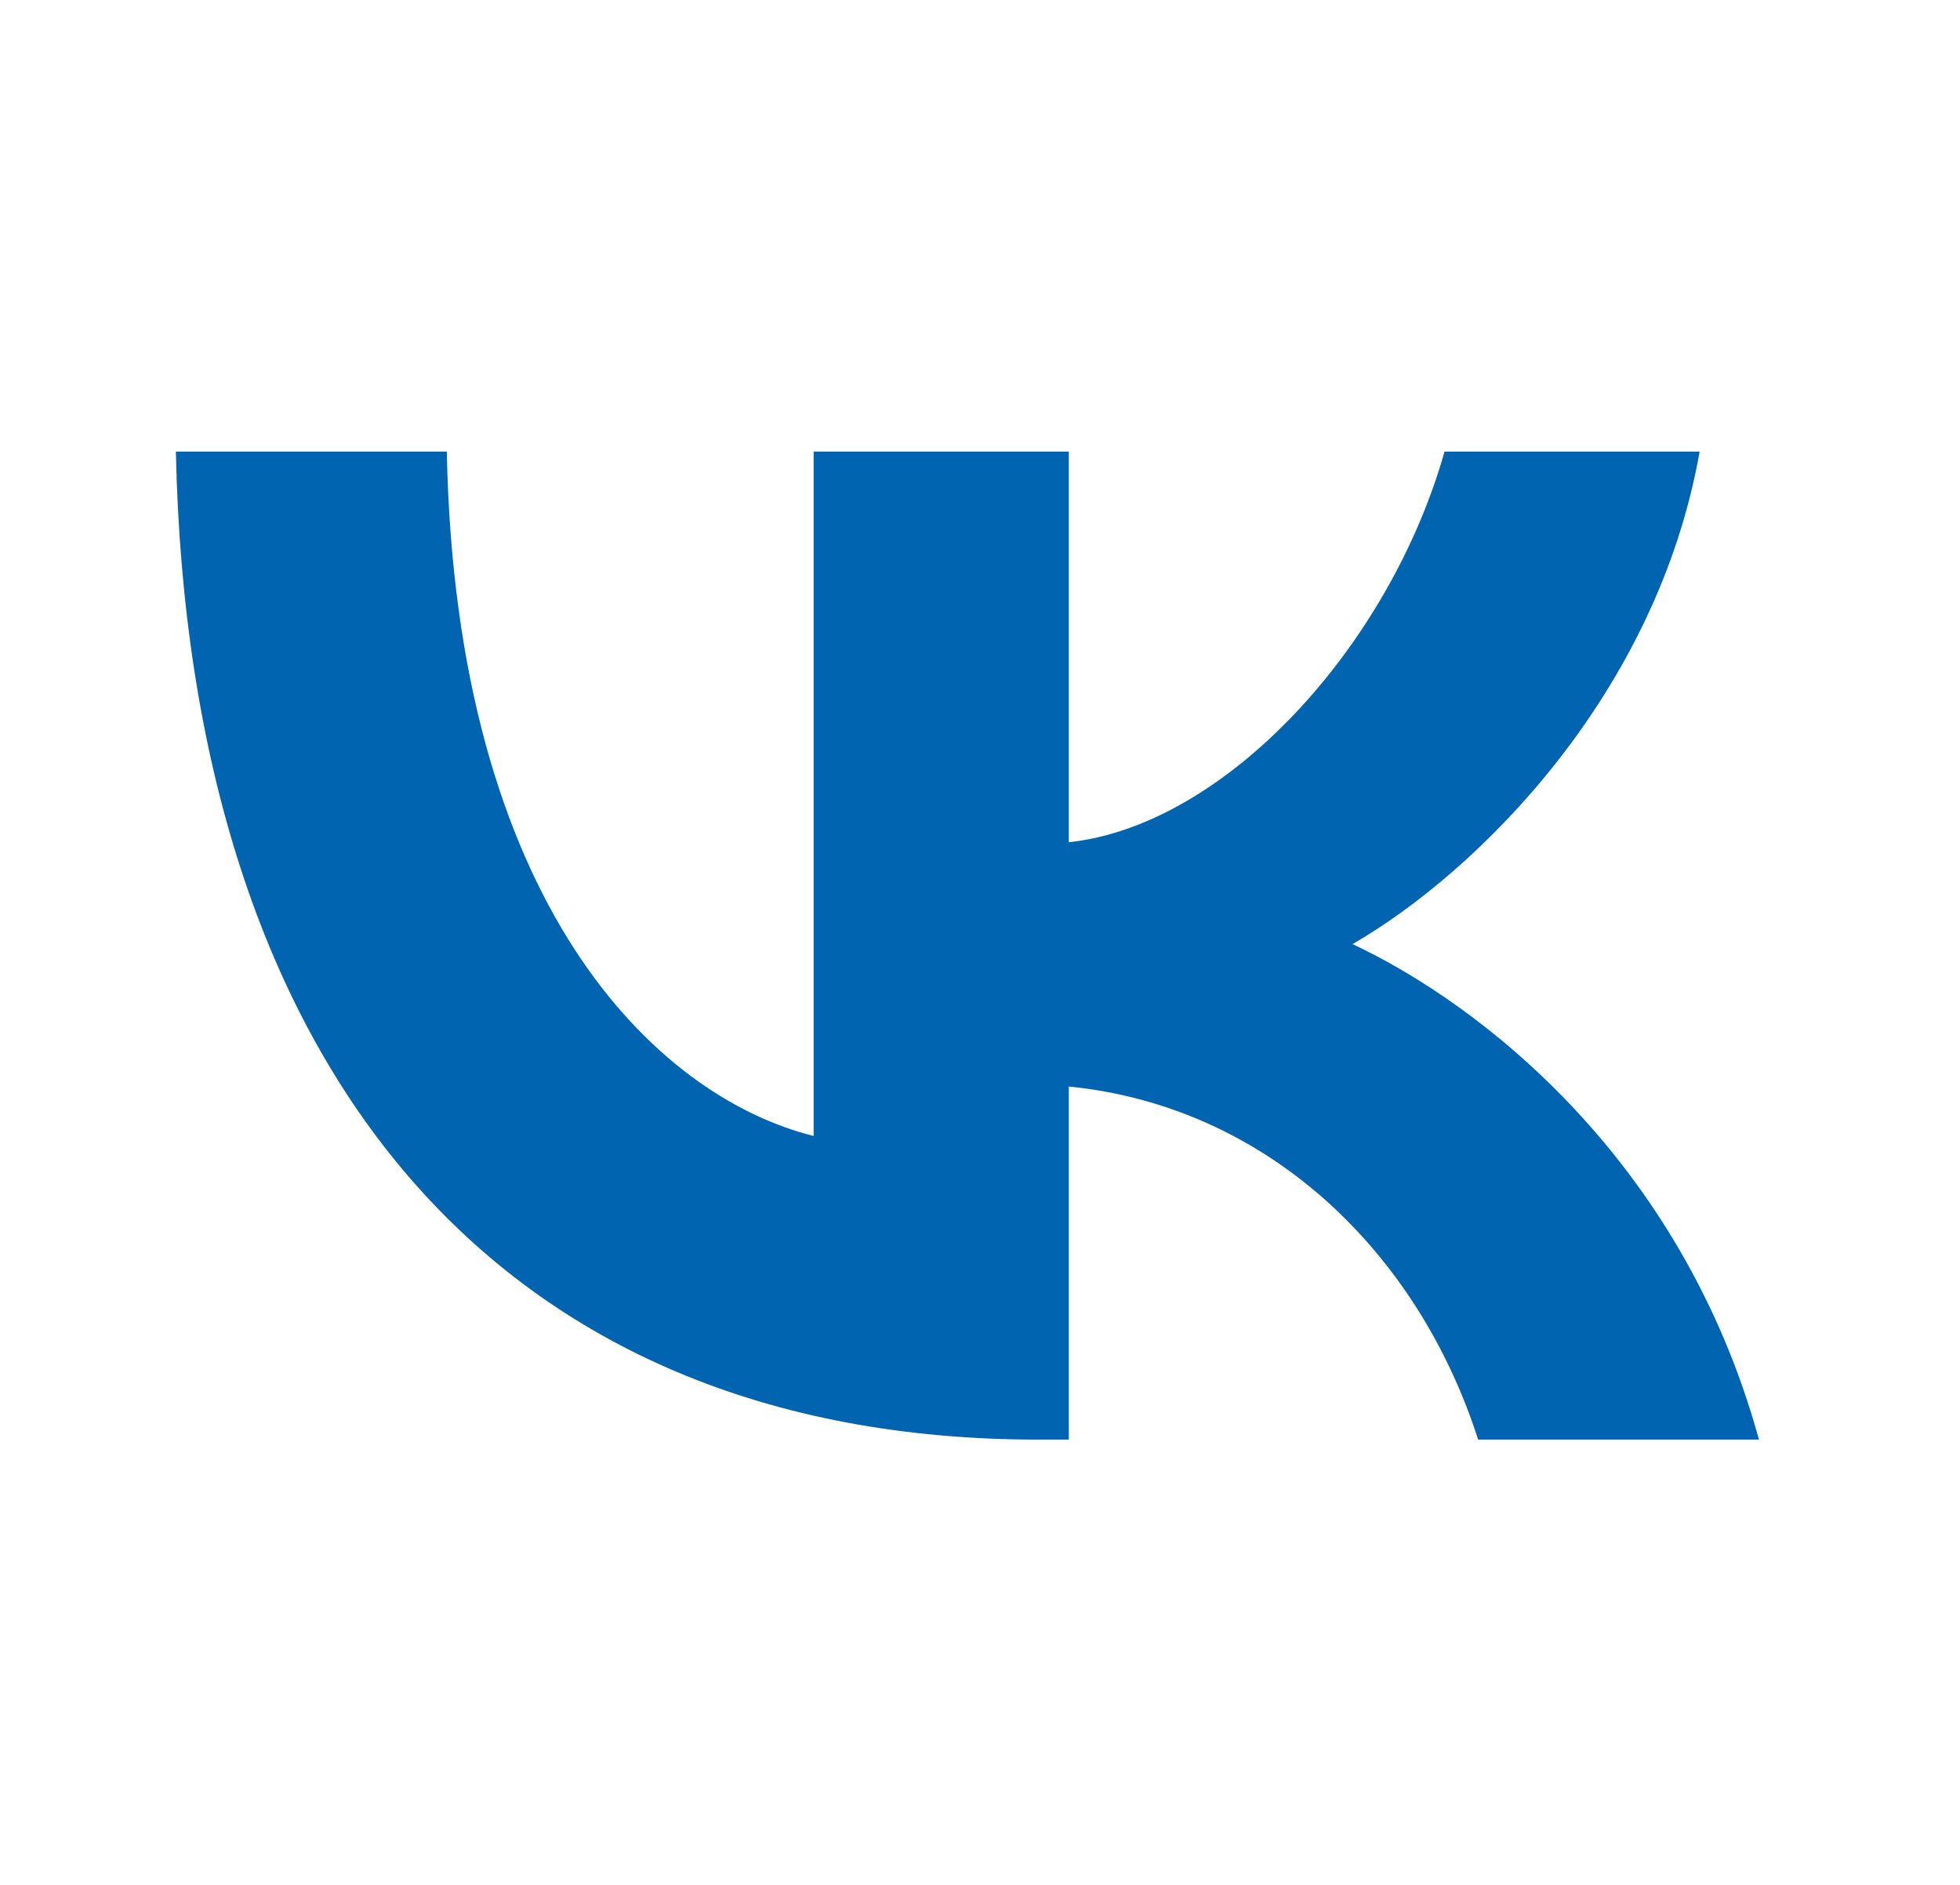 <?xml version="1.0" encoding="UTF-8"?> <svg xmlns="http://www.w3.org/2000/svg" width="26" height="25" viewBox="0 0 26 25" fill="none"><path d="M13.771 19.094C6.596 19.094 2.504 14.175 2.333 5.99H5.927C6.045 11.998 8.695 14.542 10.793 15.067V5.99H14.178V11.171C16.25 10.948 18.427 8.587 19.162 5.99H22.546C21.982 9.191 19.621 11.552 17.942 12.522C19.621 13.309 22.31 15.369 23.333 19.094H19.608C18.808 16.602 16.814 14.674 14.178 14.411V19.094H13.771Z" fill="#0064B0"></path></svg> 
